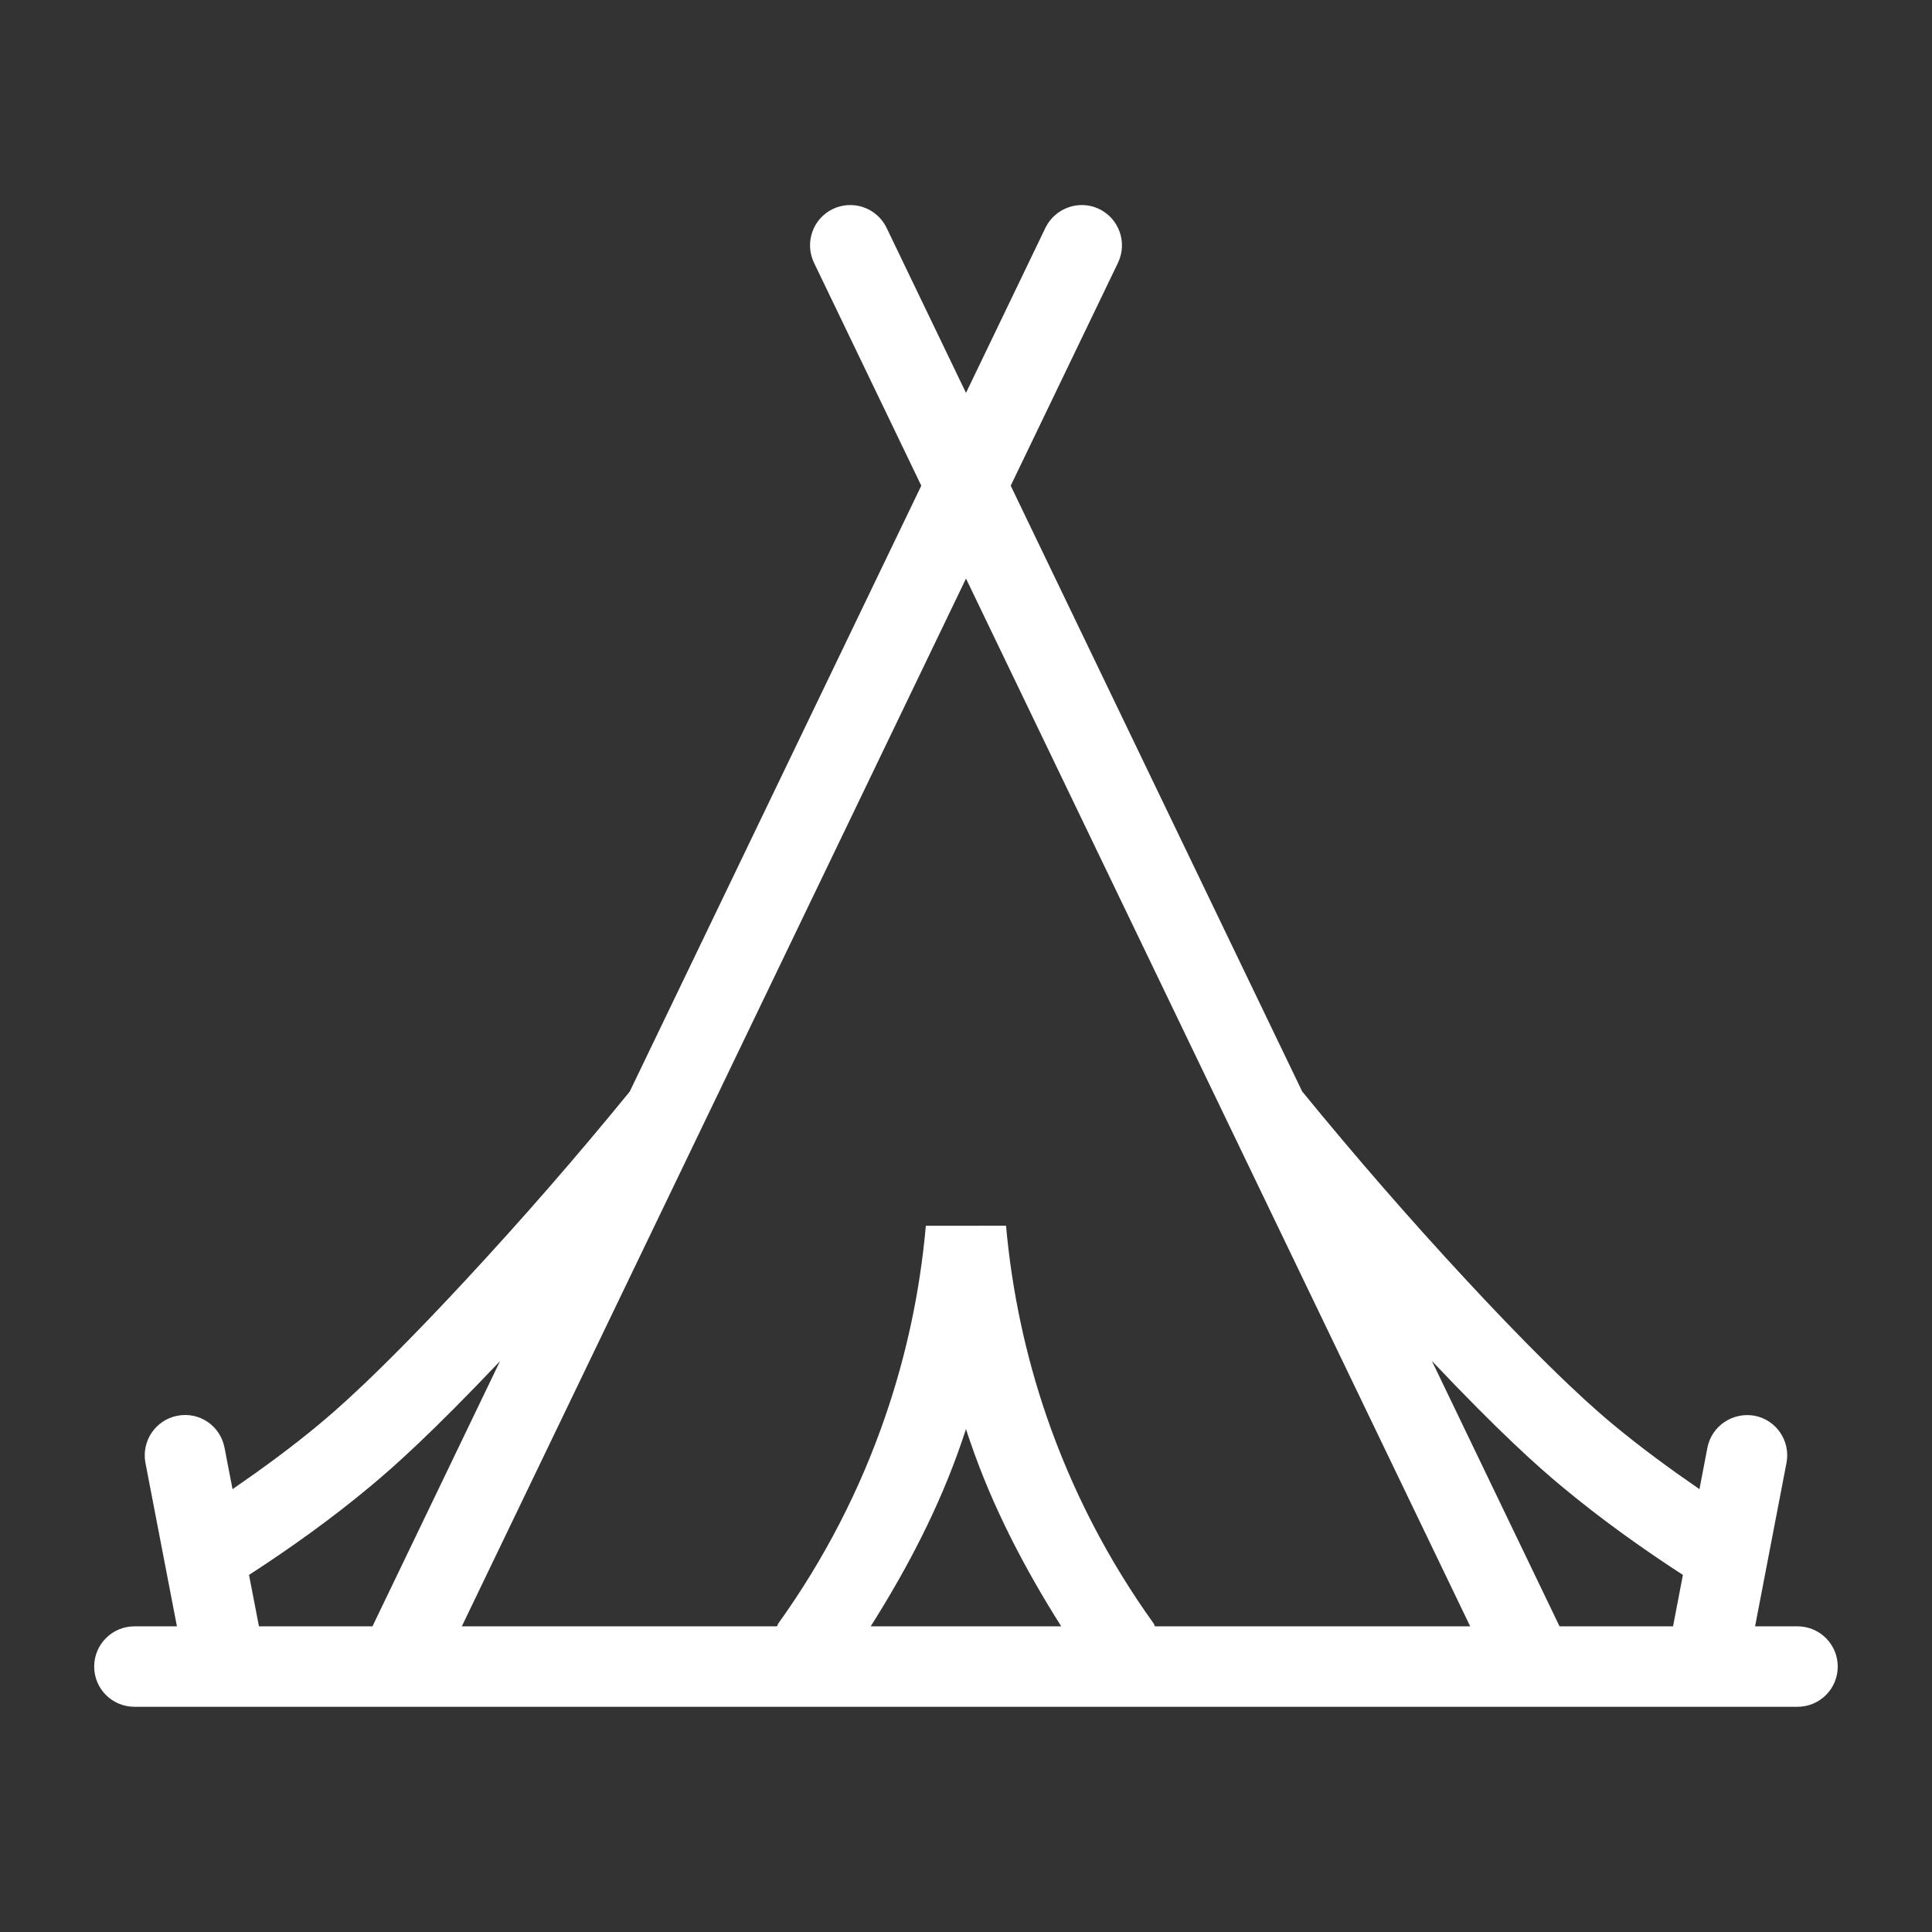<svg width="28" height="28" viewBox="0 0 28 28" fill="none" xmlns="http://www.w3.org/2000/svg">
<rect x="0" y="0" width="28" height="28" fill="#333333" stroke="none"/>
<path d="M26.051 23.57H25.436L25.891 21.202C25.952 20.885 25.745 20.579 25.429 20.518C25.113 20.461 24.807 20.665 24.745 20.981L24.63 21.582C24.2 21.286 23.778 20.977 23.376 20.643C23.175 20.475 22.563 19.964 21.257 18.558C20.438 17.677 19.637 16.754 18.872 15.818L14.648 7.039L16.203 3.808C16.342 3.517 16.22 3.169 15.93 3.029C15.642 2.89 15.292 3.012 15.151 3.302L14 5.694L12.849 3.302C12.709 3.012 12.361 2.89 12.07 3.029C11.78 3.168 11.658 3.517 11.797 3.808L13.352 7.039L9.126 15.821C8.355 16.765 7.575 17.662 6.743 18.558C5.431 19.971 4.823 20.477 4.624 20.643C4.223 20.977 3.8 21.286 3.37 21.582L3.254 20.981C3.193 20.664 2.891 20.456 2.571 20.518C2.254 20.579 2.048 20.885 2.108 21.202L2.564 23.57H1.949C1.626 23.57 1.365 23.831 1.365 24.153C1.365 24.476 1.626 24.736 1.949 24.736H26.051C26.373 24.736 26.634 24.476 26.634 24.153C26.634 23.831 26.373 23.57 26.051 23.57ZM22.63 21.539C23.189 22.005 23.783 22.431 24.39 22.825L24.247 23.57H22.602L20.752 19.724C21.741 20.769 22.293 21.259 22.63 21.539ZM21.307 23.57H16.738C16.73 23.556 16.729 23.541 16.719 23.528C16.056 22.604 15.534 21.593 15.166 20.521C14.862 19.635 14.665 18.708 14.58 17.764L13.418 17.765C13.335 18.705 13.138 19.633 12.832 20.522C12.465 21.593 11.943 22.604 11.28 23.528C11.271 23.541 11.269 23.556 11.261 23.57H6.693L14 8.385L21.307 23.57ZM15.38 23.57H12.619C13.152 22.727 13.613 21.843 13.936 20.901C13.958 20.838 13.979 20.774 14 20.711C14.02 20.774 14.041 20.838 14.063 20.9C14.386 21.843 14.847 22.727 15.38 23.57ZM3.609 22.825C4.218 22.43 4.812 22.005 5.37 21.539C5.704 21.262 6.253 20.774 7.247 19.726L5.398 23.57H3.753L3.609 22.825Z" fill="white"/>
</svg>
